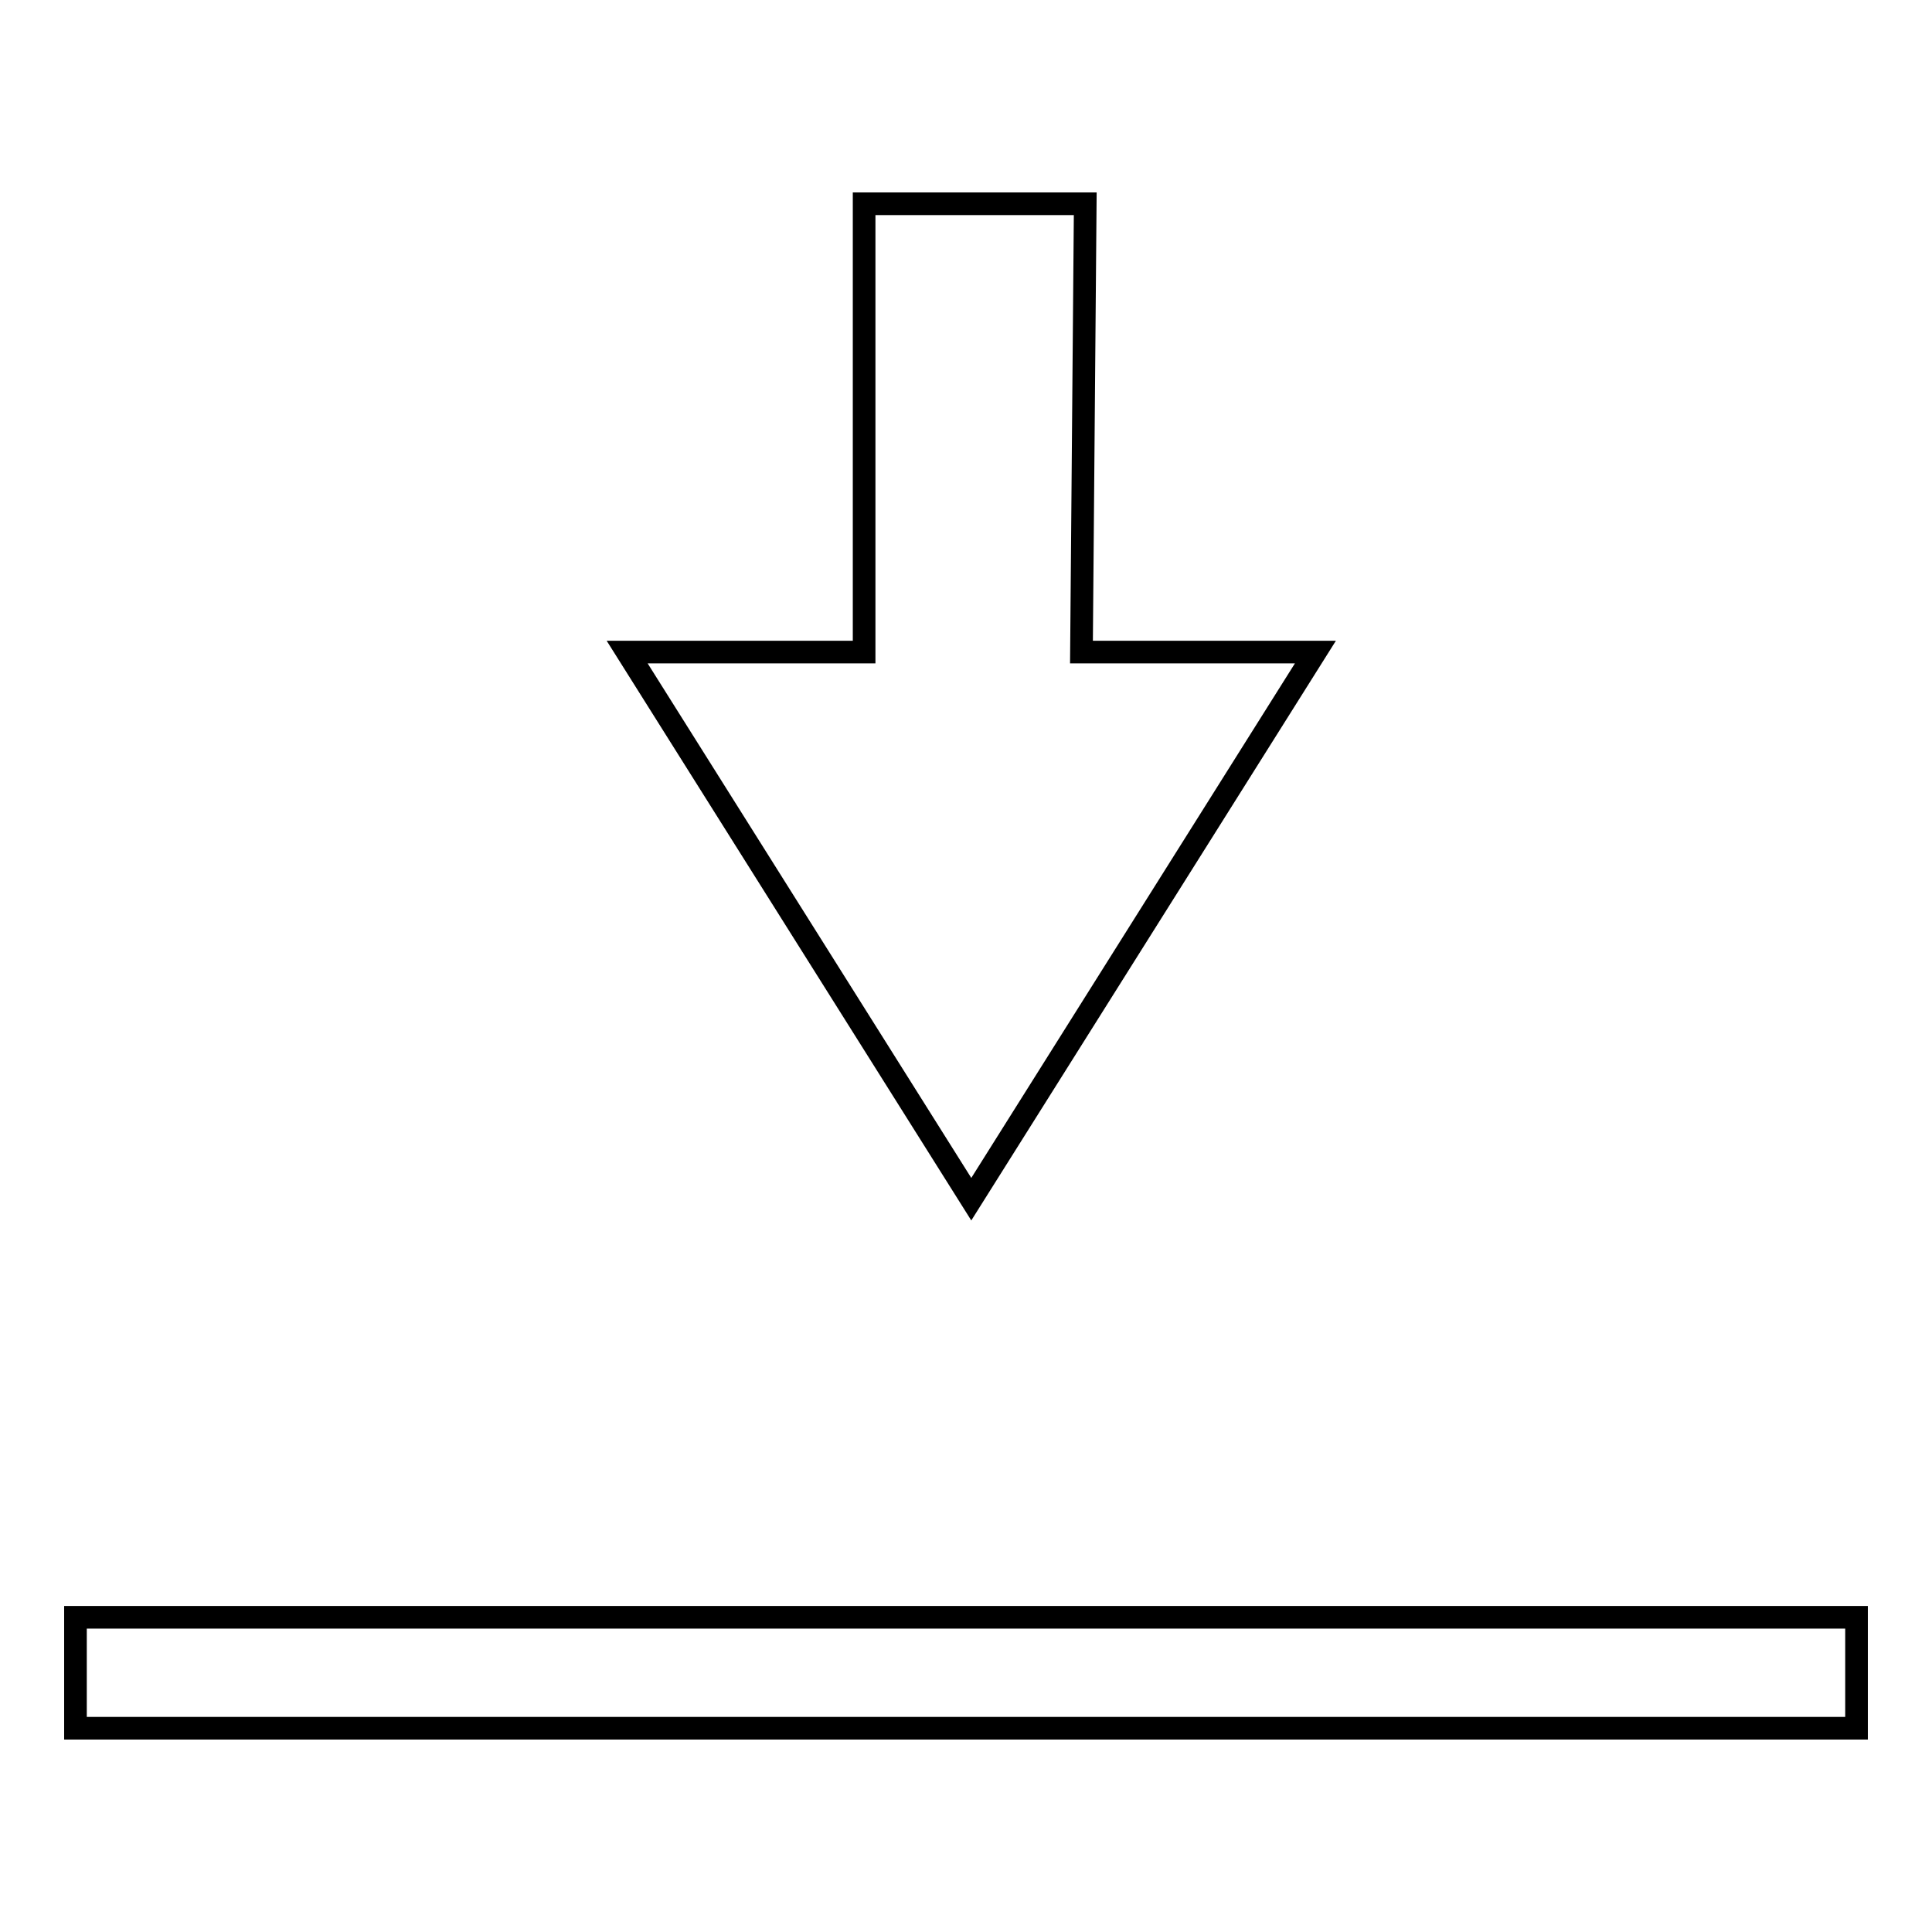 <?xml version="1.0" encoding="utf-8"?>
<!-- Svg Vector Icons : http://www.onlinewebfonts.com/icon -->
<!DOCTYPE svg PUBLIC "-//W3C//DTD SVG 1.1//EN" "http://www.w3.org/Graphics/SVG/1.1/DTD/svg11.dtd">
<svg version="1.1" xmlns="http://www.w3.org/2000/svg" xmlns:xlink="http://www.w3.org/1999/xlink" x="0px" y="0px" viewBox="0 0 256 256" enable-background="new 0 0 256 256" xml:space="preserve">
<g><g><path stroke-width="3" fill-opacity="0" stroke="#000000"  d="M114.5,27v59.4H83.1l45.6,72.5l45.6-72.5h-31l0.5-59.4L114.5,27L114.5,27z"/><path stroke-width="3" fill-opacity="0" stroke="#000000"  d="M10,229v-14.7h236V229H10z"/></g></g>
</svg>